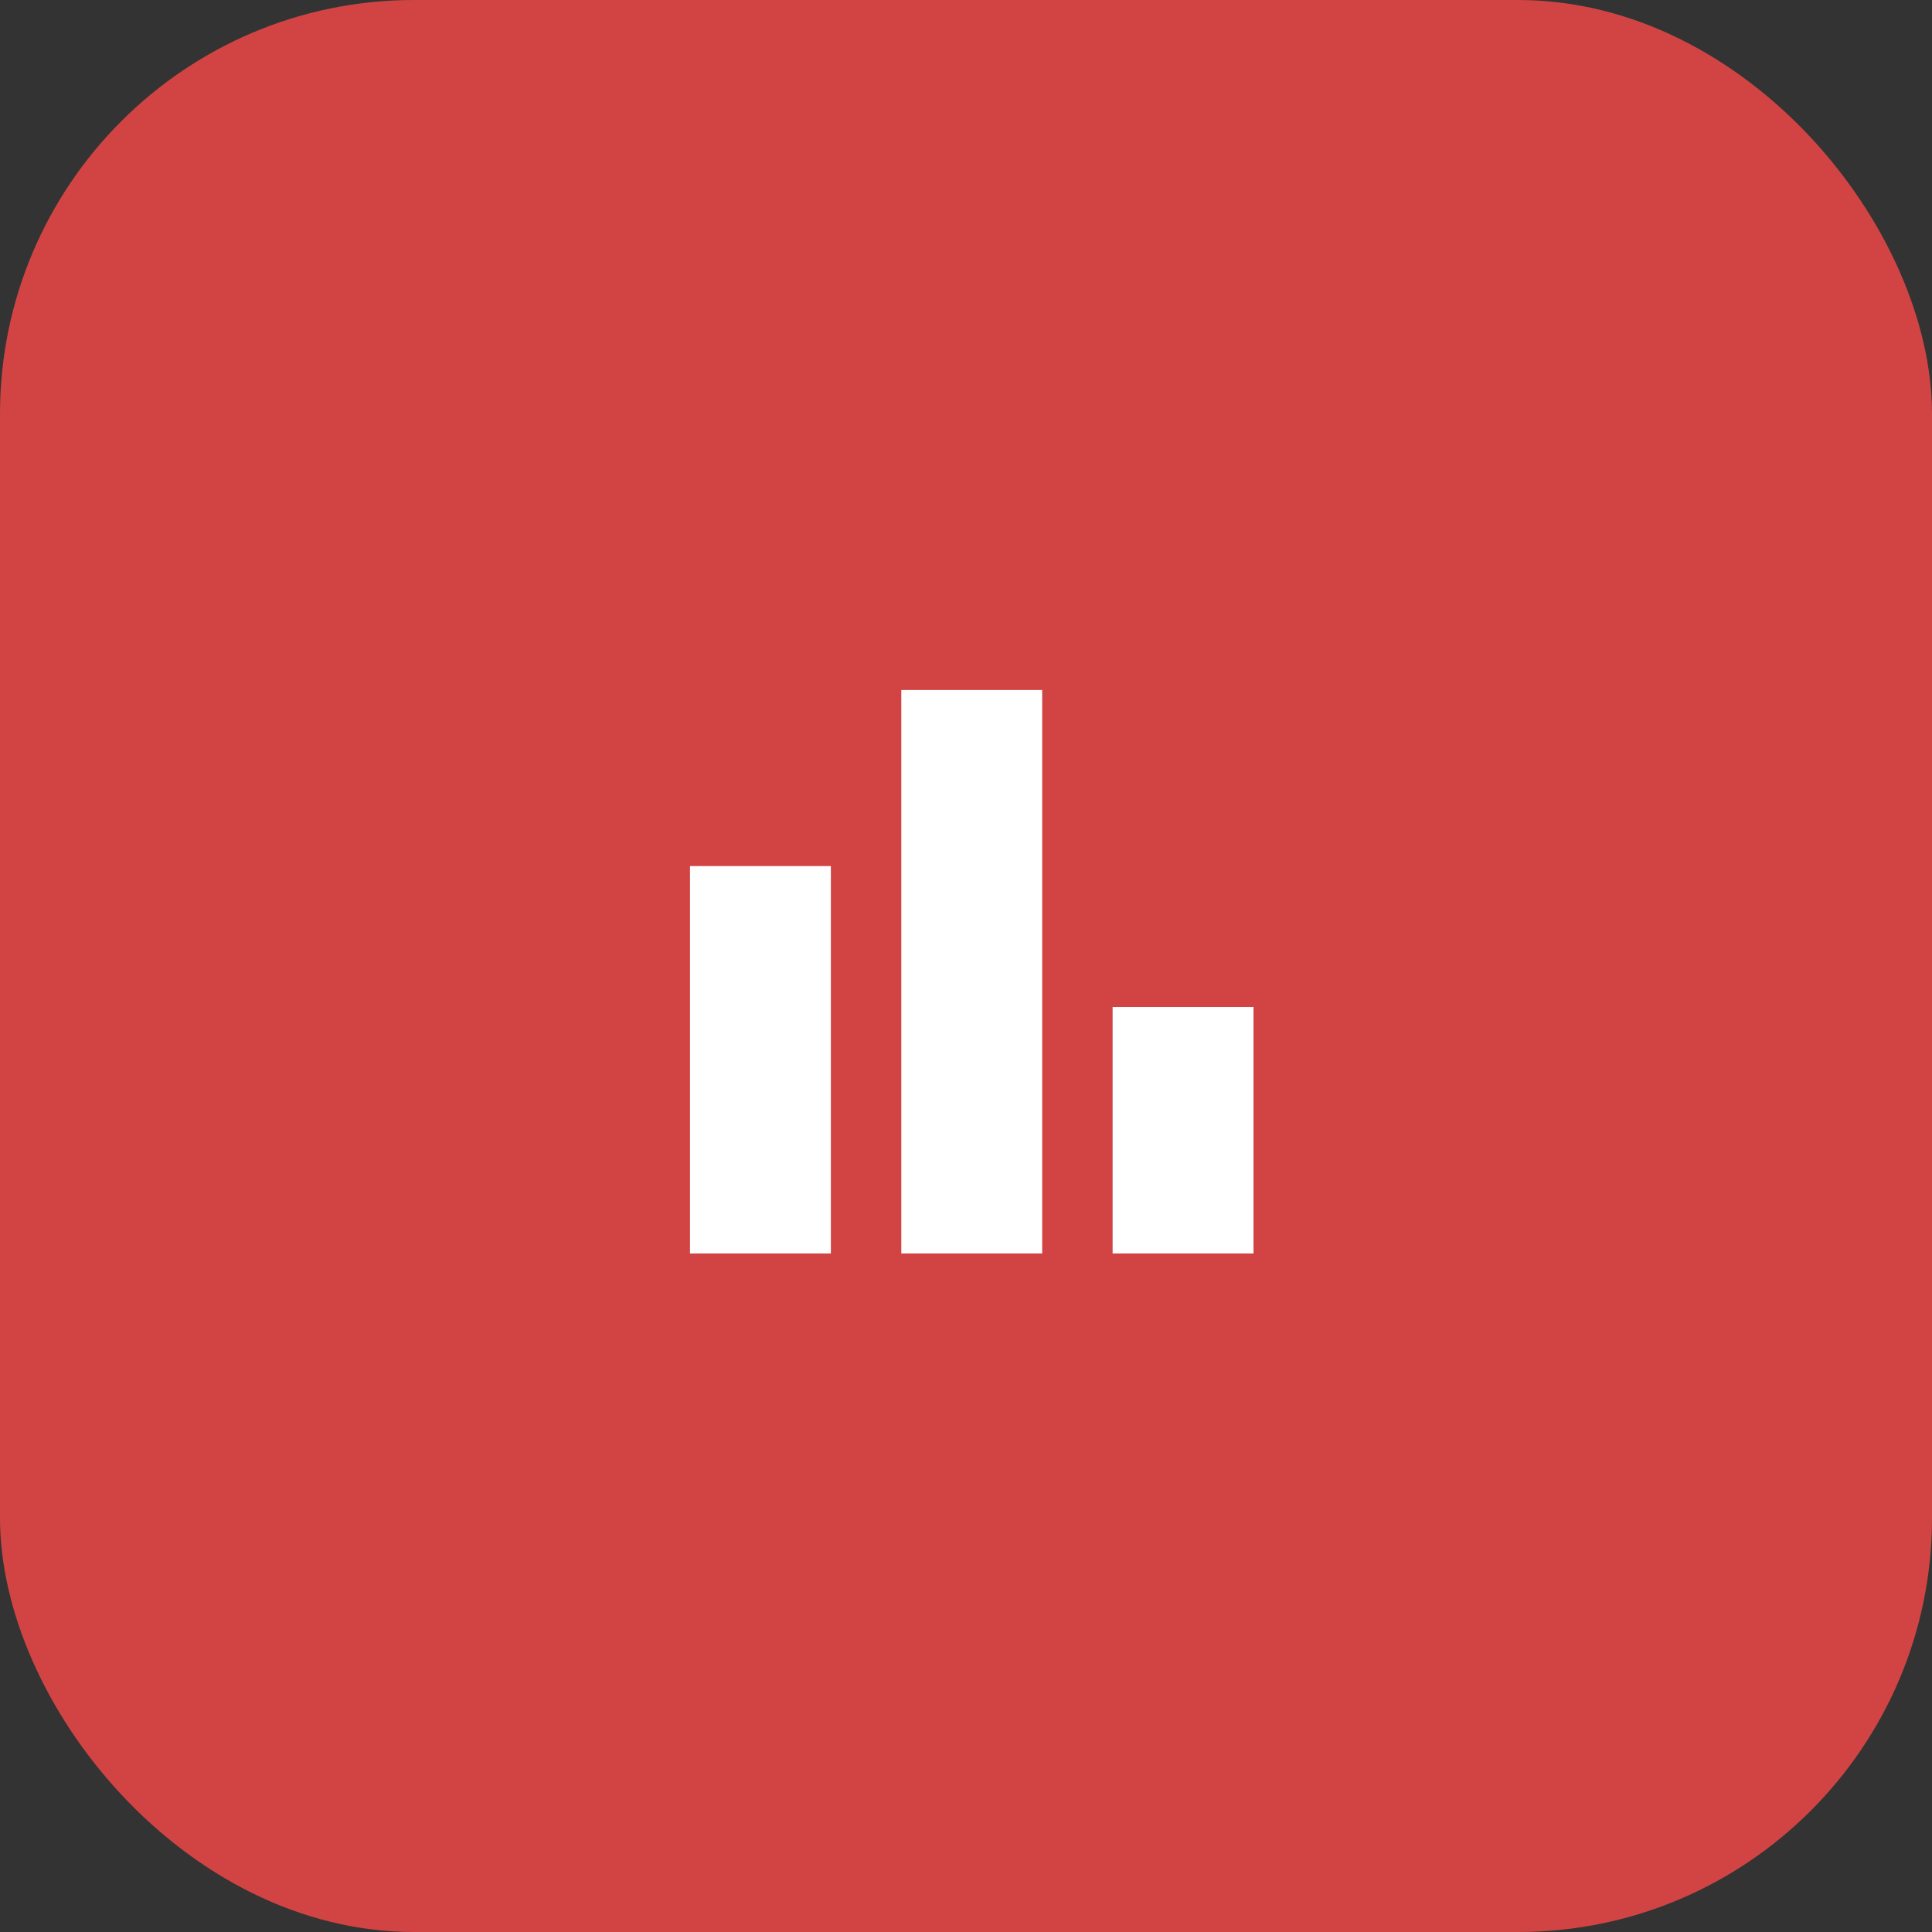 <svg width="56" height="56" viewBox="0 0 56 56" fill="none" xmlns="http://www.w3.org/2000/svg">
<rect x="0" y="0" width="56" height="56" fill="#333333" stroke="none"/>
<rect width="56" height="56" rx="12" fill="#D24444"/>
<mask id="mask0_760_14561" style="mask-type:alpha" maskUnits="userSpaceOnUse" x="14" y="14" width="28" height="28">
<rect x="14" y="14" width="28" height="28" fill="#D9D9D9"/>
</mask>
<g mask="url(#mask0_760_14561)">
<path d="M20 36.333V25.104H24.083V36.333H20ZM26.125 36.333V20H30.208V36.333H26.125ZM32.25 36.333V29.188H36.333V36.333H32.25Z" fill="white"/>
</g>
</svg>
